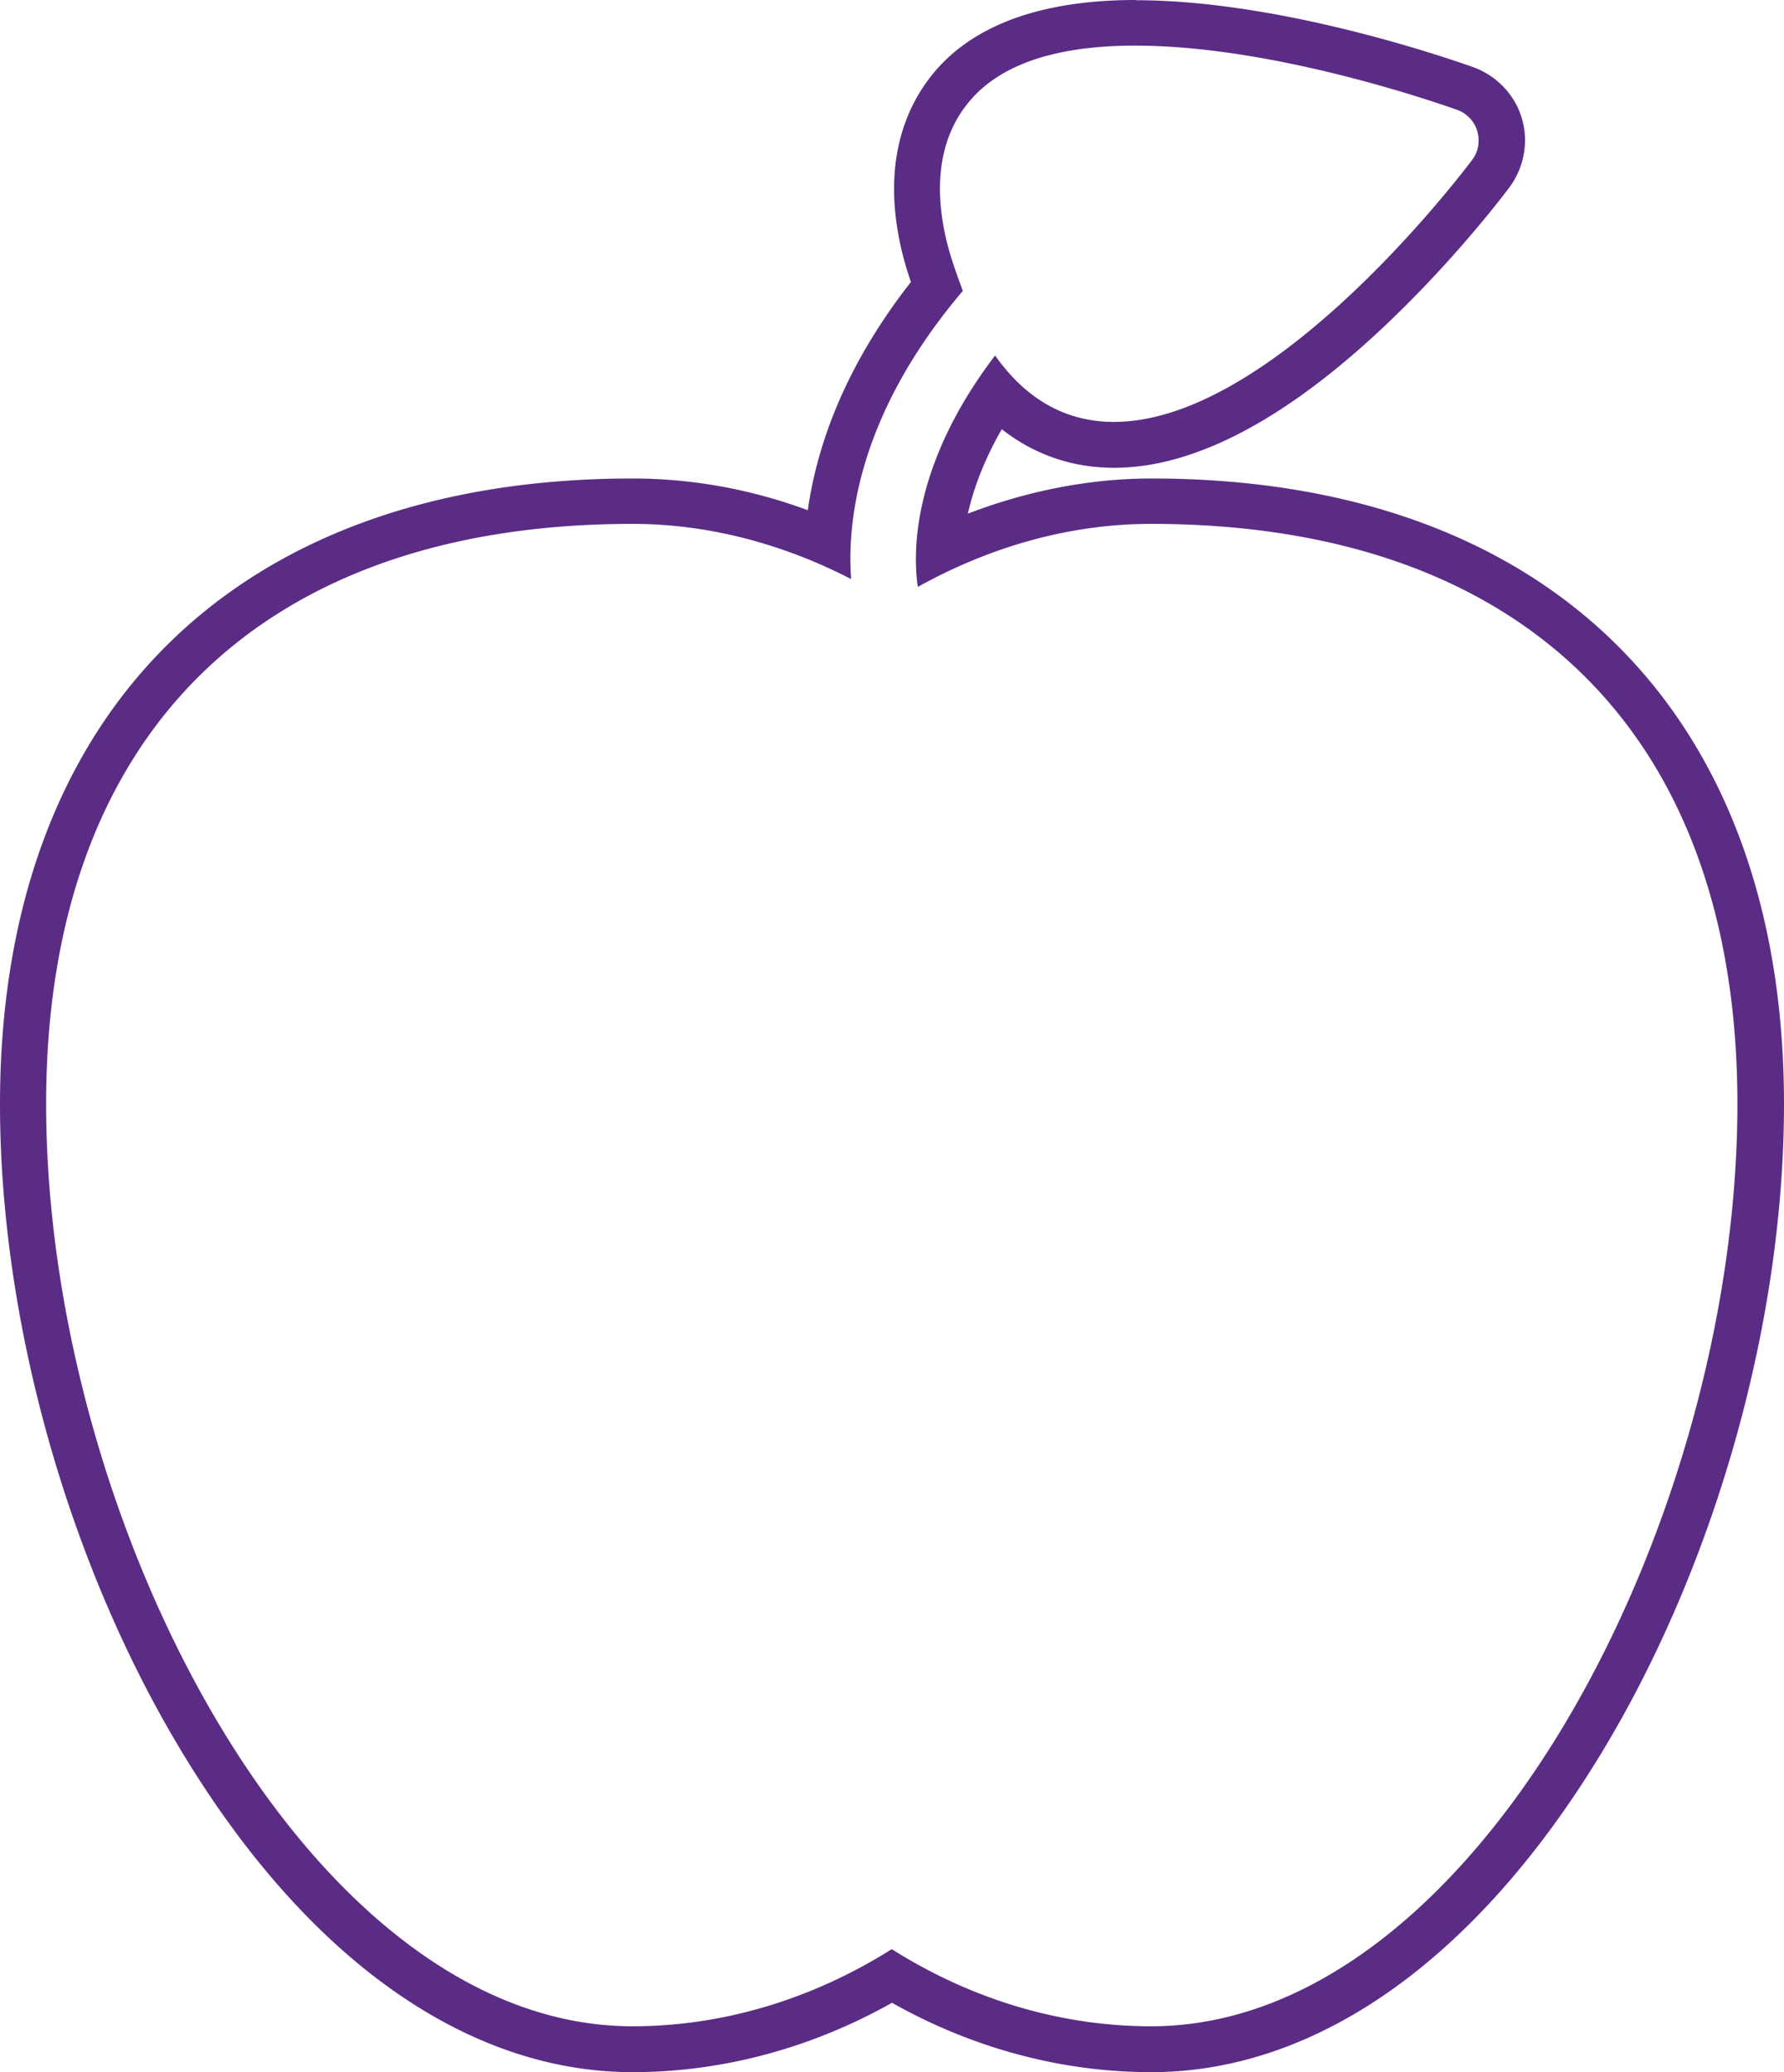 <svg xmlns="http://www.w3.org/2000/svg" viewBox="0 0 93 108">
  <path fill="#5b2c86" d="M59.198 2.379c7.071 0 15.44 2.878 16.751 3.342.505.178.914.595 1.058 1.106.156.523.06 1.082-.265 1.51C75.624 9.812 66.148 21.99 58.068 21.99c-.517 0-1.022-.048-1.515-.155-1.876-.393-3.427-1.534-4.678-3.306-4.305 5.649-4.305 10.216-4.028 12.059 3.812-2.117 7.96-3.283 12.157-3.283 19.432 0 30.567 11.025 30.567 30.232 0 21.776-13.636 48.072-30.567 48.072-4.702 0-9.355-1.392-13.516-4.02-4.173 2.628-8.826 4.02-13.516 4.02-16.931 0-30.567-26.296-30.567-48.072 0-19.207 11.135-30.232 30.567-30.232 3.92 0 7.804 1.023 11.399 2.878-.229-3.033.385-8.622 5.82-15.021-.301-.833-.613-1.653-.854-2.64-1.01-4.293.445-6.66 1.84-7.897 1.888-1.665 4.81-2.248 8.008-2.248M59.198 0c-4.221 0-7.455.963-9.608 2.854-1.539 1.356-3.932 4.496-2.585 10.204.144.607.313 1.142.481 1.641-3.571 4.555-4.93 8.729-5.375 11.893-2.994-1.106-6.061-1.653-9.139-1.653C12.325 24.939 0 37.13 0 57.55c0 11.156 3.463 23.643 9.271 33.407C15.8 101.946 24.23 108 32.984 108c4.654 0 9.307-1.249 13.516-3.615 4.221 2.378 8.862 3.615 13.516 3.615 8.754 0 17.172-6.054 23.713-17.043C89.537 81.193 93 68.706 93 57.55c0-20.42-12.325-32.611-32.972-32.611-3.187 0-6.433.63-9.572 1.832.276-1.237.806-2.723 1.768-4.4 1.154.904 2.441 1.51 3.848 1.808a9.963 9.963 0 0 0 2.008.202c4.016 0 8.586-2.319 13.588-6.91 3.583-3.294 6.277-6.72 7.01-7.695.782-1.047 1.022-2.402.649-3.627-.361-1.213-1.311-2.212-2.537-2.652C75.143 2.914 66.617.012 59.222.012L59.198 0Z"/>
</svg>
